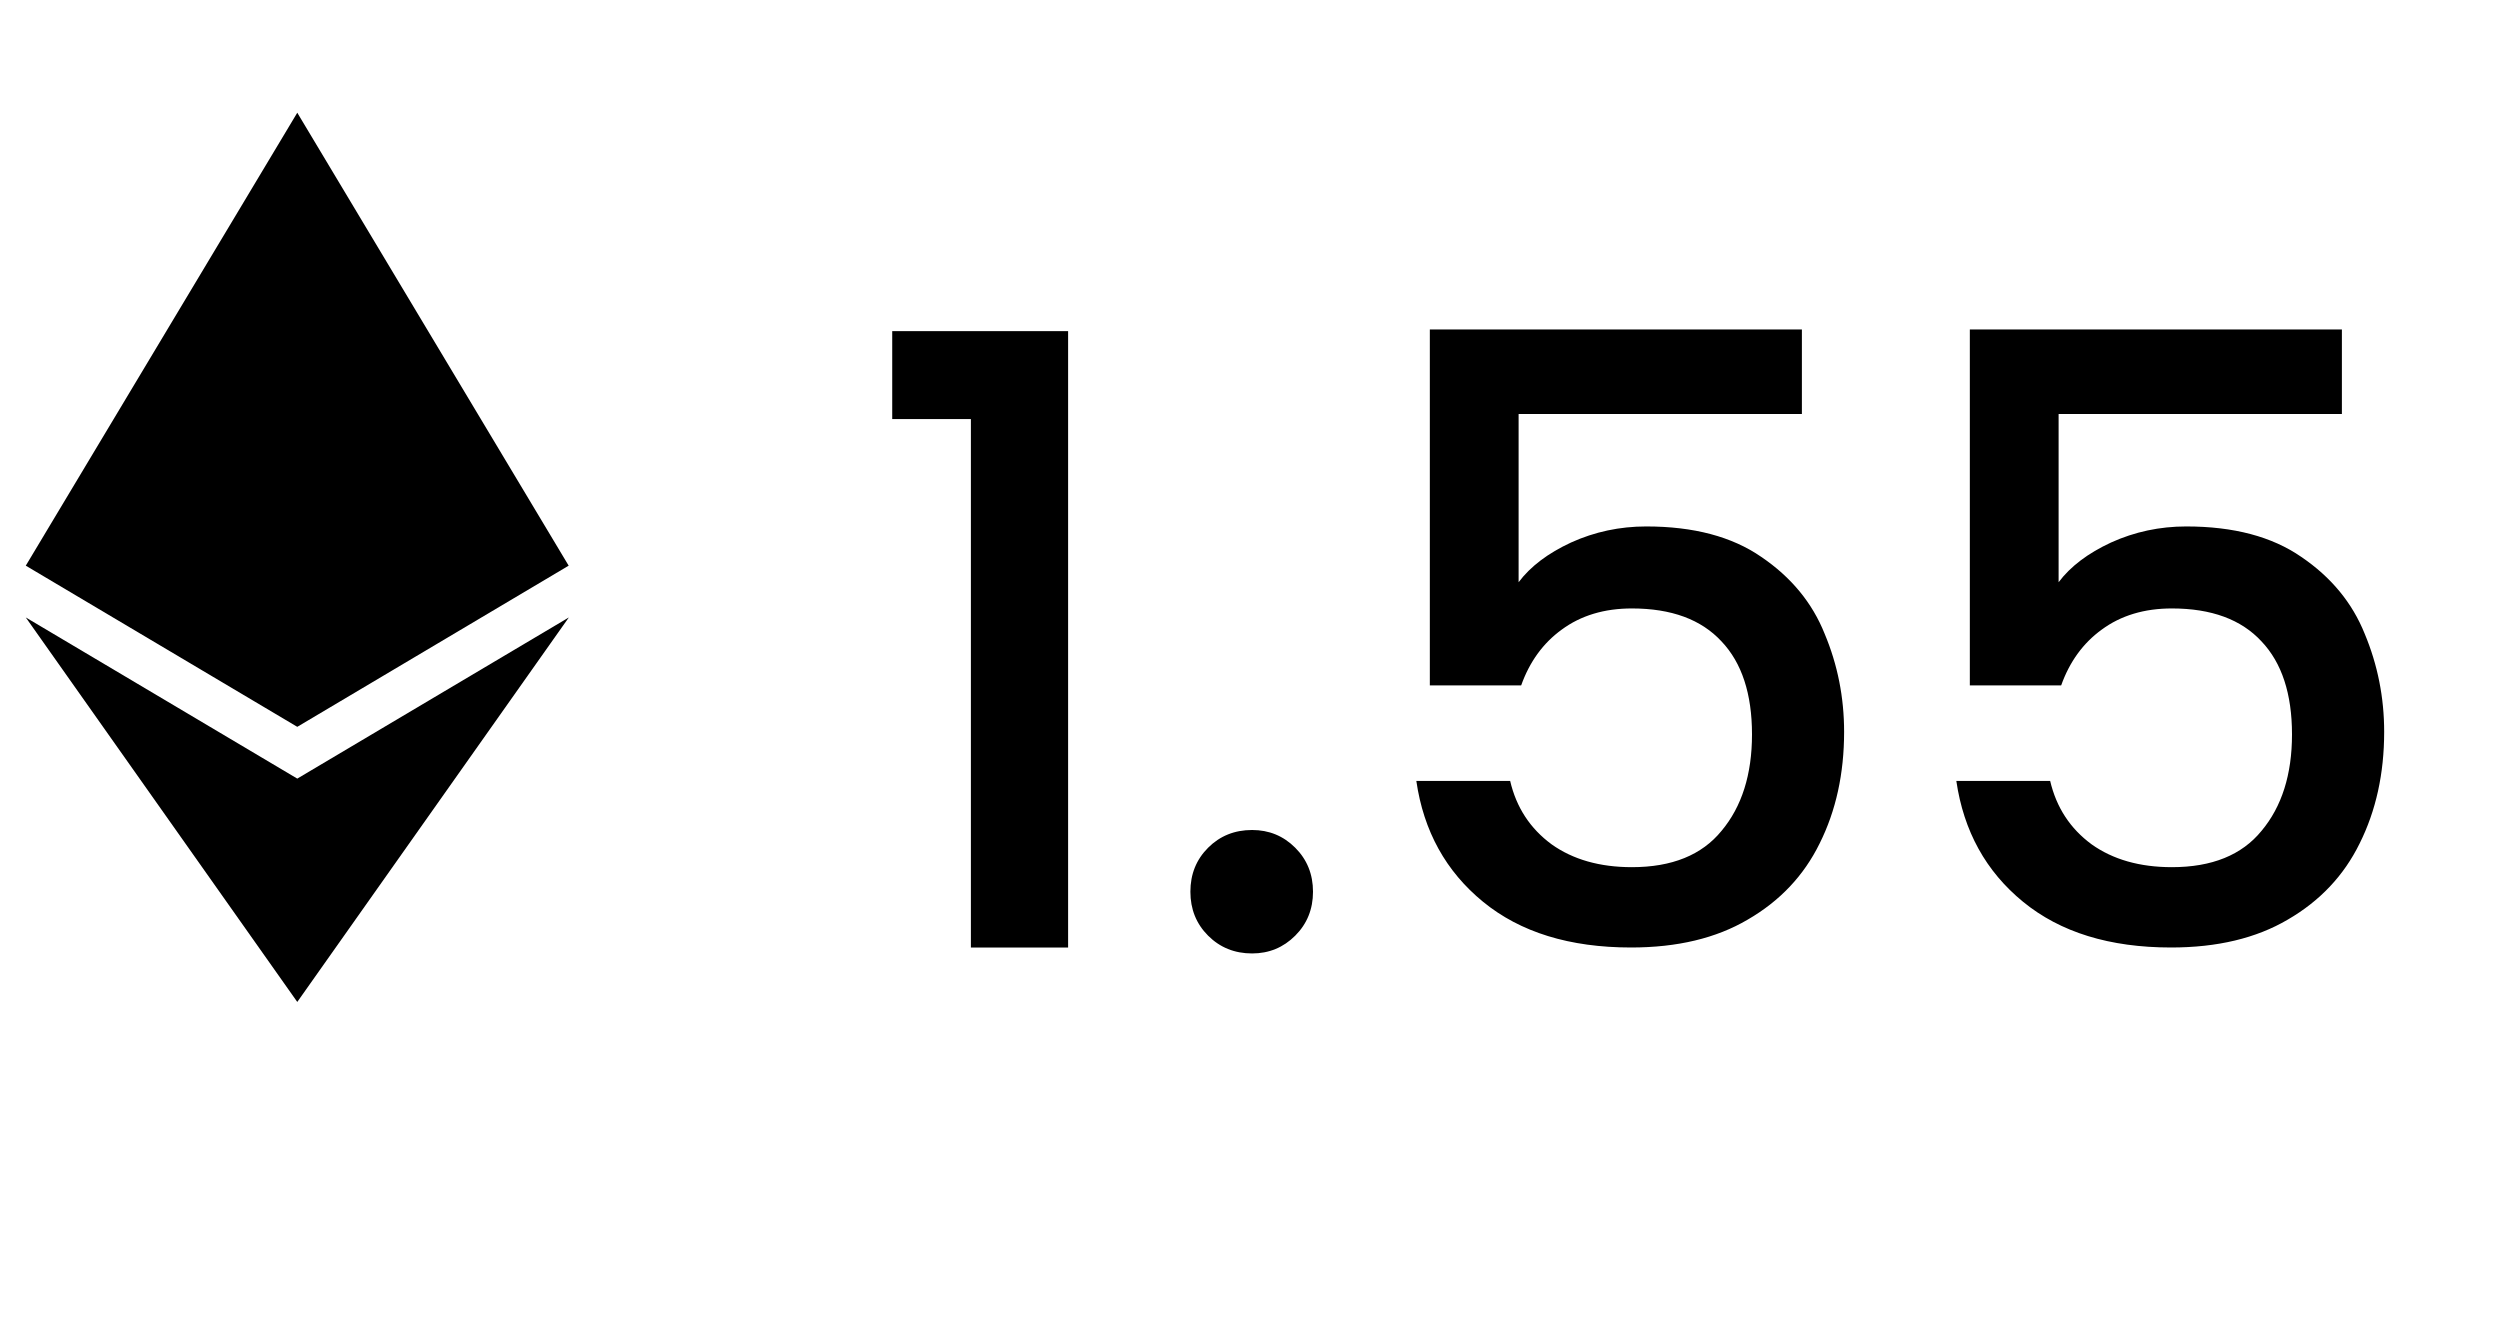 <svg width="45" height="24" viewBox="0 0 45 24" fill="none" xmlns="http://www.w3.org/2000/svg">
<path d="M16.06 7.543V5.96H19.226V17.055H17.476V7.543H16.06ZM22.538 17.162C22.223 17.162 21.959 17.055 21.746 16.842C21.533 16.629 21.427 16.365 21.427 16.051C21.427 15.736 21.533 15.472 21.746 15.259C21.959 15.046 22.223 14.94 22.538 14.94C22.842 14.94 23.101 15.046 23.314 15.259C23.527 15.472 23.634 15.736 23.634 16.051C23.634 16.365 23.527 16.629 23.314 16.842C23.101 17.055 22.842 17.162 22.538 17.162ZM32.434 7.452H27.335V10.48C27.548 10.196 27.863 9.958 28.279 9.765C28.705 9.572 29.156 9.476 29.633 9.476C30.485 9.476 31.175 9.659 31.703 10.024C32.241 10.389 32.621 10.851 32.844 11.409C33.078 11.967 33.194 12.555 33.194 13.174C33.194 13.925 33.047 14.595 32.753 15.183C32.469 15.761 32.038 16.218 31.459 16.553C30.891 16.888 30.191 17.055 29.359 17.055C28.253 17.055 27.366 16.781 26.696 16.233C26.026 15.685 25.625 14.96 25.494 14.057H27.183C27.294 14.534 27.543 14.914 27.929 15.198C28.314 15.472 28.796 15.609 29.374 15.609C30.095 15.609 30.633 15.391 30.988 14.955C31.353 14.519 31.536 13.94 31.536 13.22C31.536 12.489 31.353 11.931 30.988 11.546C30.622 11.15 30.085 10.952 29.374 10.952C28.877 10.952 28.456 11.079 28.111 11.333C27.776 11.576 27.533 11.911 27.381 12.337H25.737V5.93H32.434V7.452ZM42.154 7.452H37.055V10.48C37.268 10.196 37.583 9.958 37.999 9.765C38.425 9.572 38.876 9.476 39.353 9.476C40.206 9.476 40.895 9.659 41.423 10.024C41.961 10.389 42.341 10.851 42.565 11.409C42.798 11.967 42.915 12.555 42.915 13.174C42.915 13.925 42.767 14.595 42.473 15.183C42.189 15.761 41.758 16.218 41.18 16.553C40.611 16.888 39.911 17.055 39.079 17.055C37.973 17.055 37.086 16.781 36.416 16.233C35.746 15.685 35.346 14.96 35.214 14.057H36.903C37.015 14.534 37.263 14.914 37.649 15.198C38.034 15.472 38.516 15.609 39.094 15.609C39.815 15.609 40.353 15.391 40.708 14.955C41.073 14.519 41.256 13.94 41.256 13.22C41.256 12.489 41.073 11.931 40.708 11.546C40.343 11.15 39.805 10.952 39.094 10.952C38.597 10.952 38.176 11.079 37.831 11.333C37.496 11.576 37.253 11.911 37.101 12.337H35.457V5.93H42.154V7.452Z" fill="black"/>
<g clip-path="url(#clip0_1_4558)">
<path d="M10.236 10.182L5.351 13.083L0.464 10.182L5.351 2.029L10.236 10.182ZM5.351 14.015L0.464 11.114L5.351 18.035L10.239 11.114L5.351 14.015Z" fill="black"/>
</g>
<defs>
<clipPath id="clip0_1_4558">
<rect width="10.289" height="16.005" fill="white" transform="translate(0.207 2.029)"/>
</clipPath>
</defs>
</svg>
